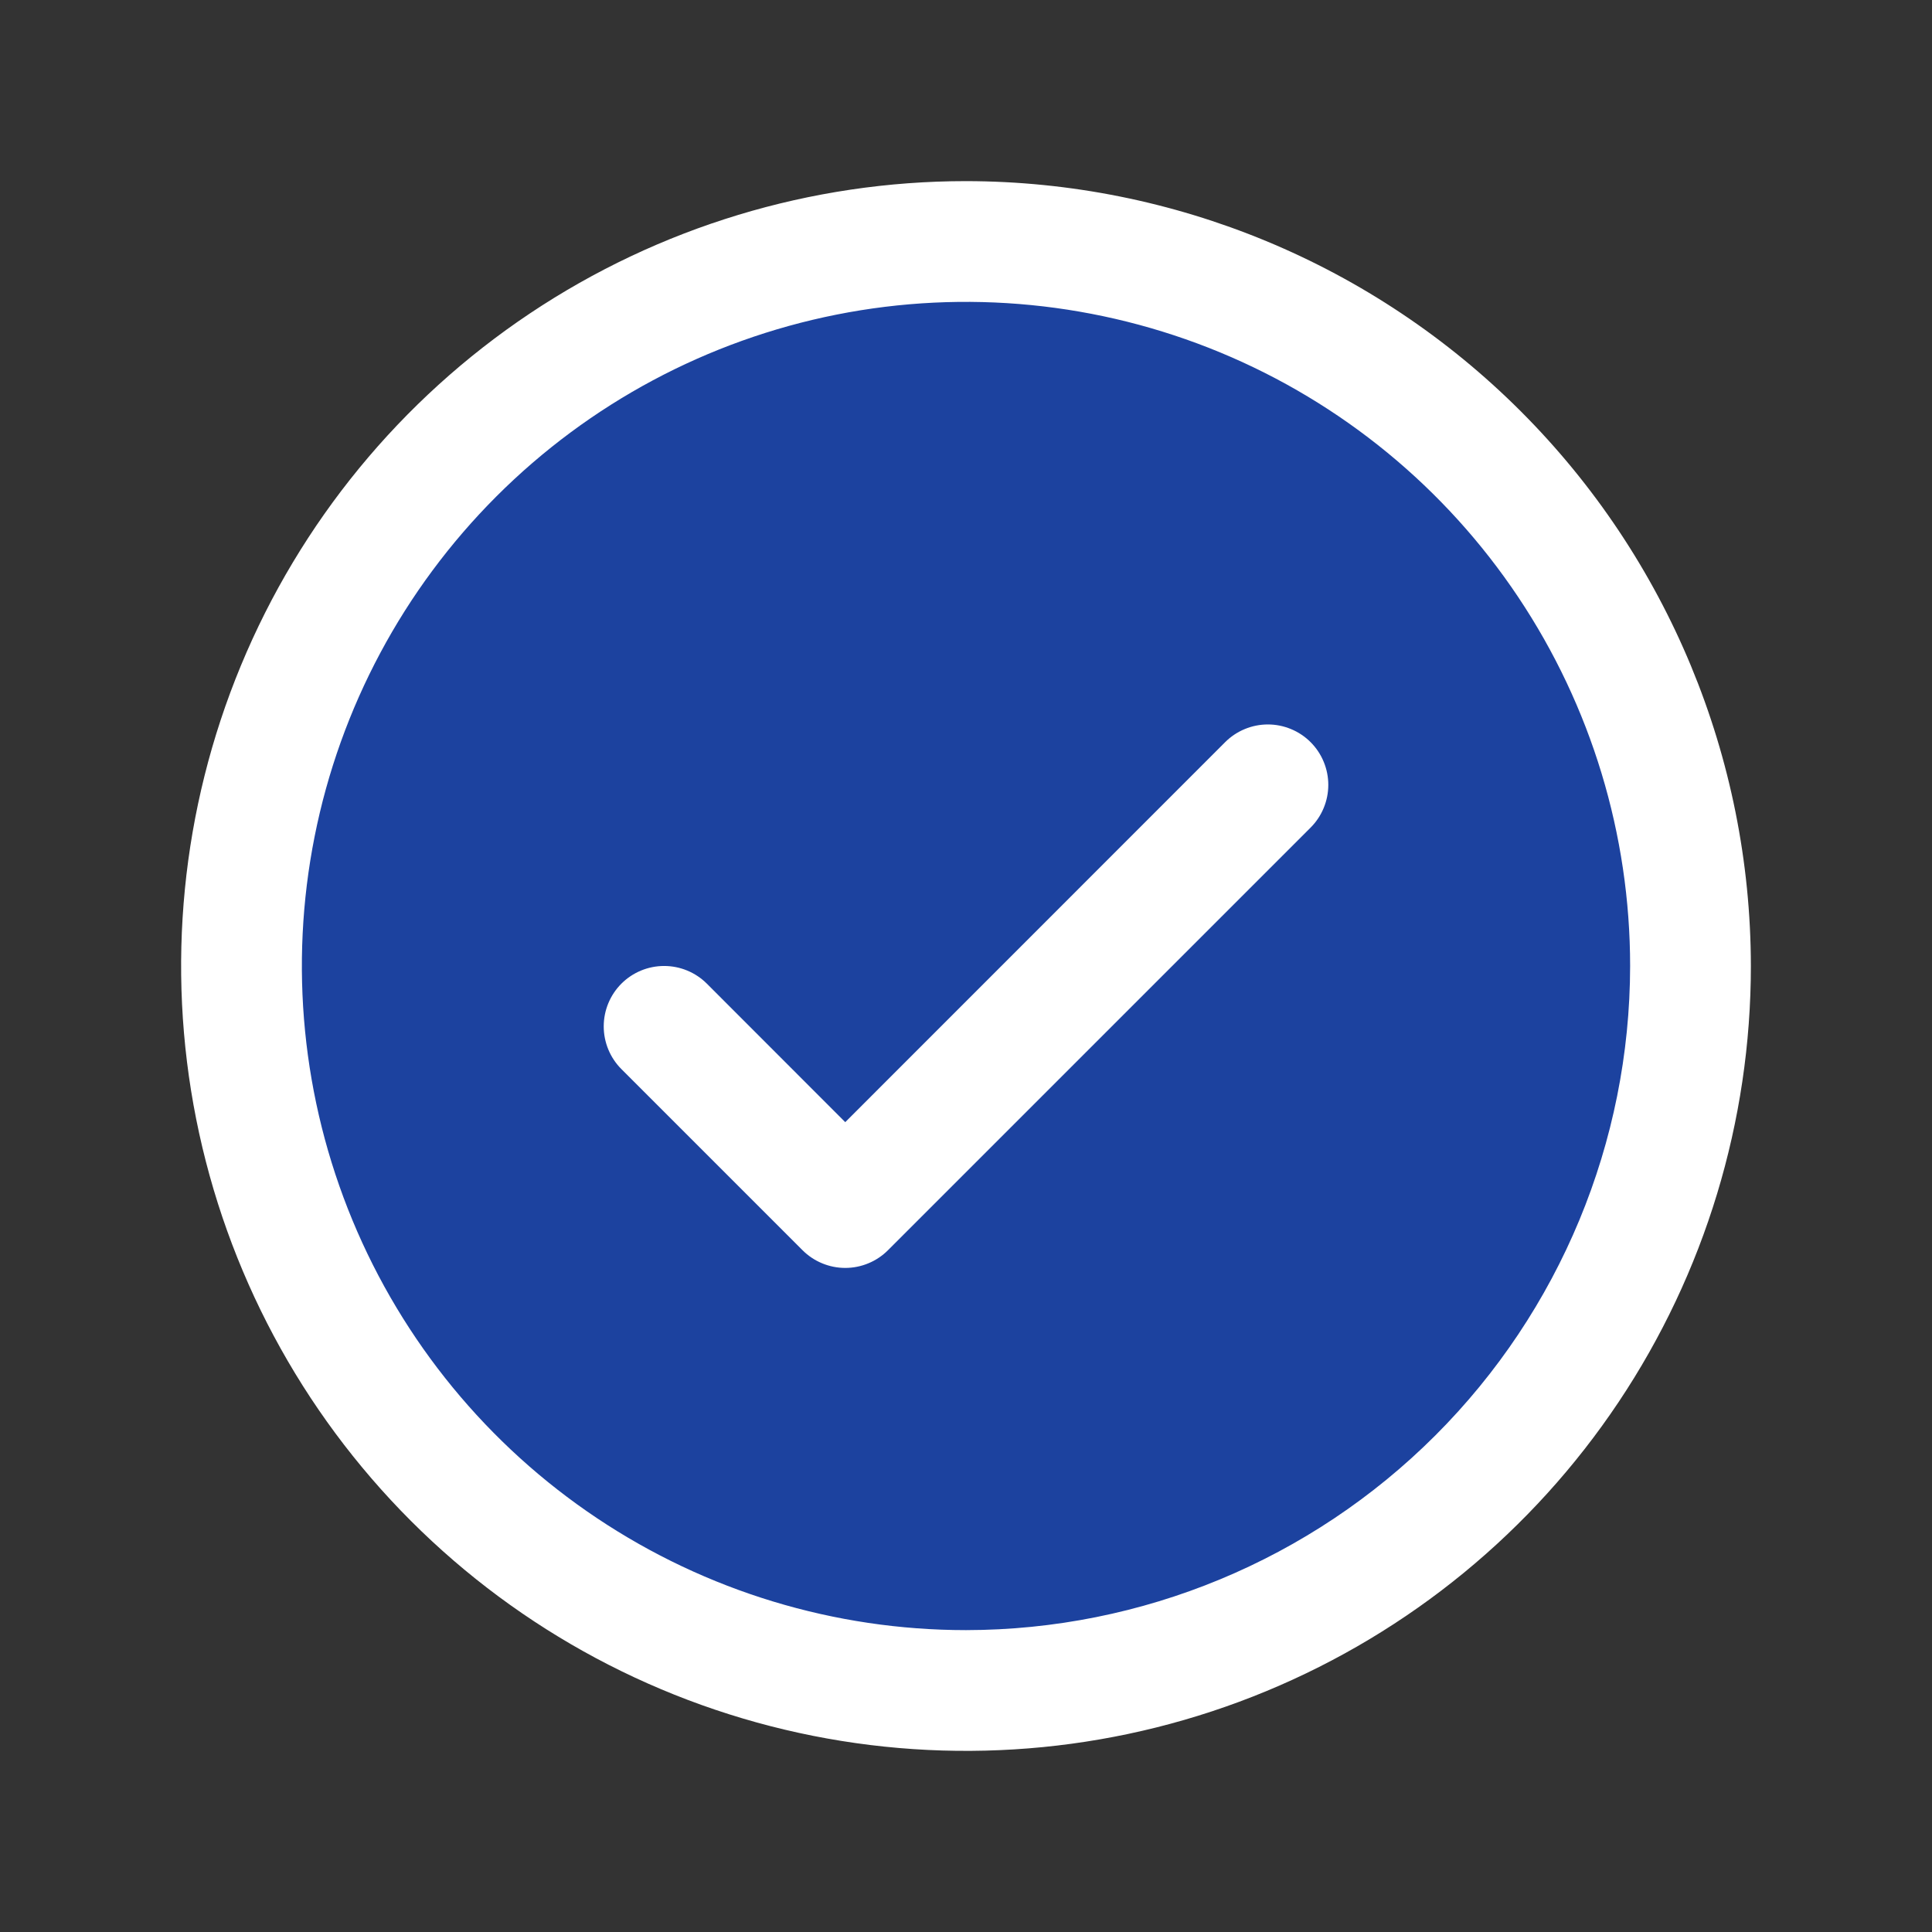 <svg xmlns="http://www.w3.org/2000/svg" width="80" height="80" viewBox="0 0 80 80" fill="none"><rect x="0" y="0" width="80" height="80" fill="#333333" stroke="none"/><path d="M70 40C70 45.933 68.24 51.734 64.944 56.667C61.648 61.601 56.962 65.446 51.48 67.716C45.999 69.987 39.967 70.581 34.147 69.424C28.328 68.266 22.982 65.409 18.787 61.213C14.591 57.018 11.734 51.672 10.576 45.853C9.419 40.033 10.013 34.001 12.284 28.52C14.554 23.038 18.399 18.352 23.333 15.056C28.266 11.759 34.067 10 40 10C47.956 10 55.587 13.161 61.213 18.787C66.839 24.413 70 32.044 70 40Z" fill="#0E4EE8" fill-opacity="0.6"></path><path d="M54.269 30.731C54.501 30.963 54.686 31.239 54.811 31.543C54.937 31.846 55.002 32.172 55.002 32.5C55.002 32.828 54.937 33.154 54.811 33.457C54.686 33.761 54.501 34.037 54.269 34.269L36.769 51.769C36.537 52.001 36.261 52.186 35.957 52.311C35.654 52.437 35.329 52.502 35 52.502C34.672 52.502 34.346 52.437 34.043 52.311C33.739 52.186 33.463 52.001 33.231 51.769L25.731 44.269C25.262 43.8 24.999 43.163 24.999 42.5C24.999 41.837 25.262 41.2 25.731 40.731C26.2 40.262 26.837 39.999 27.5 39.999C28.163 39.999 28.8 40.262 29.269 40.731L35 46.466L50.731 30.731C50.963 30.499 51.239 30.314 51.543 30.189C51.846 30.063 52.172 29.998 52.5 29.998C52.829 29.998 53.154 30.063 53.457 30.189C53.761 30.314 54.037 30.499 54.269 30.731ZM72.5 40C72.5 46.428 70.594 52.711 67.023 58.056C63.452 63.401 58.376 67.566 52.437 70.026C46.499 72.486 39.964 73.129 33.66 71.876C27.355 70.621 21.564 67.526 17.019 62.981C12.474 58.436 9.379 52.645 8.124 46.34C6.87 40.036 7.514 33.501 9.974 27.563C12.434 21.624 16.599 16.548 21.944 12.977C27.289 9.406 33.572 7.5 40 7.5C48.617 7.509 56.878 10.936 62.971 17.029C69.064 23.122 72.491 31.383 72.5 40ZM67.5 40C67.5 34.561 65.887 29.244 62.865 24.722C59.844 20.2 55.549 16.675 50.524 14.593C45.499 12.512 39.969 11.967 34.635 13.028C29.301 14.089 24.401 16.709 20.555 20.555C16.709 24.401 14.089 29.3 13.028 34.635C11.967 39.969 12.512 45.499 14.593 50.524C16.675 55.549 20.2 59.844 24.722 62.865C29.244 65.887 34.561 67.5 40 67.5C47.291 67.492 54.281 64.592 59.436 59.436C64.592 54.281 67.492 47.291 67.5 40Z" fill="white"></path></svg>